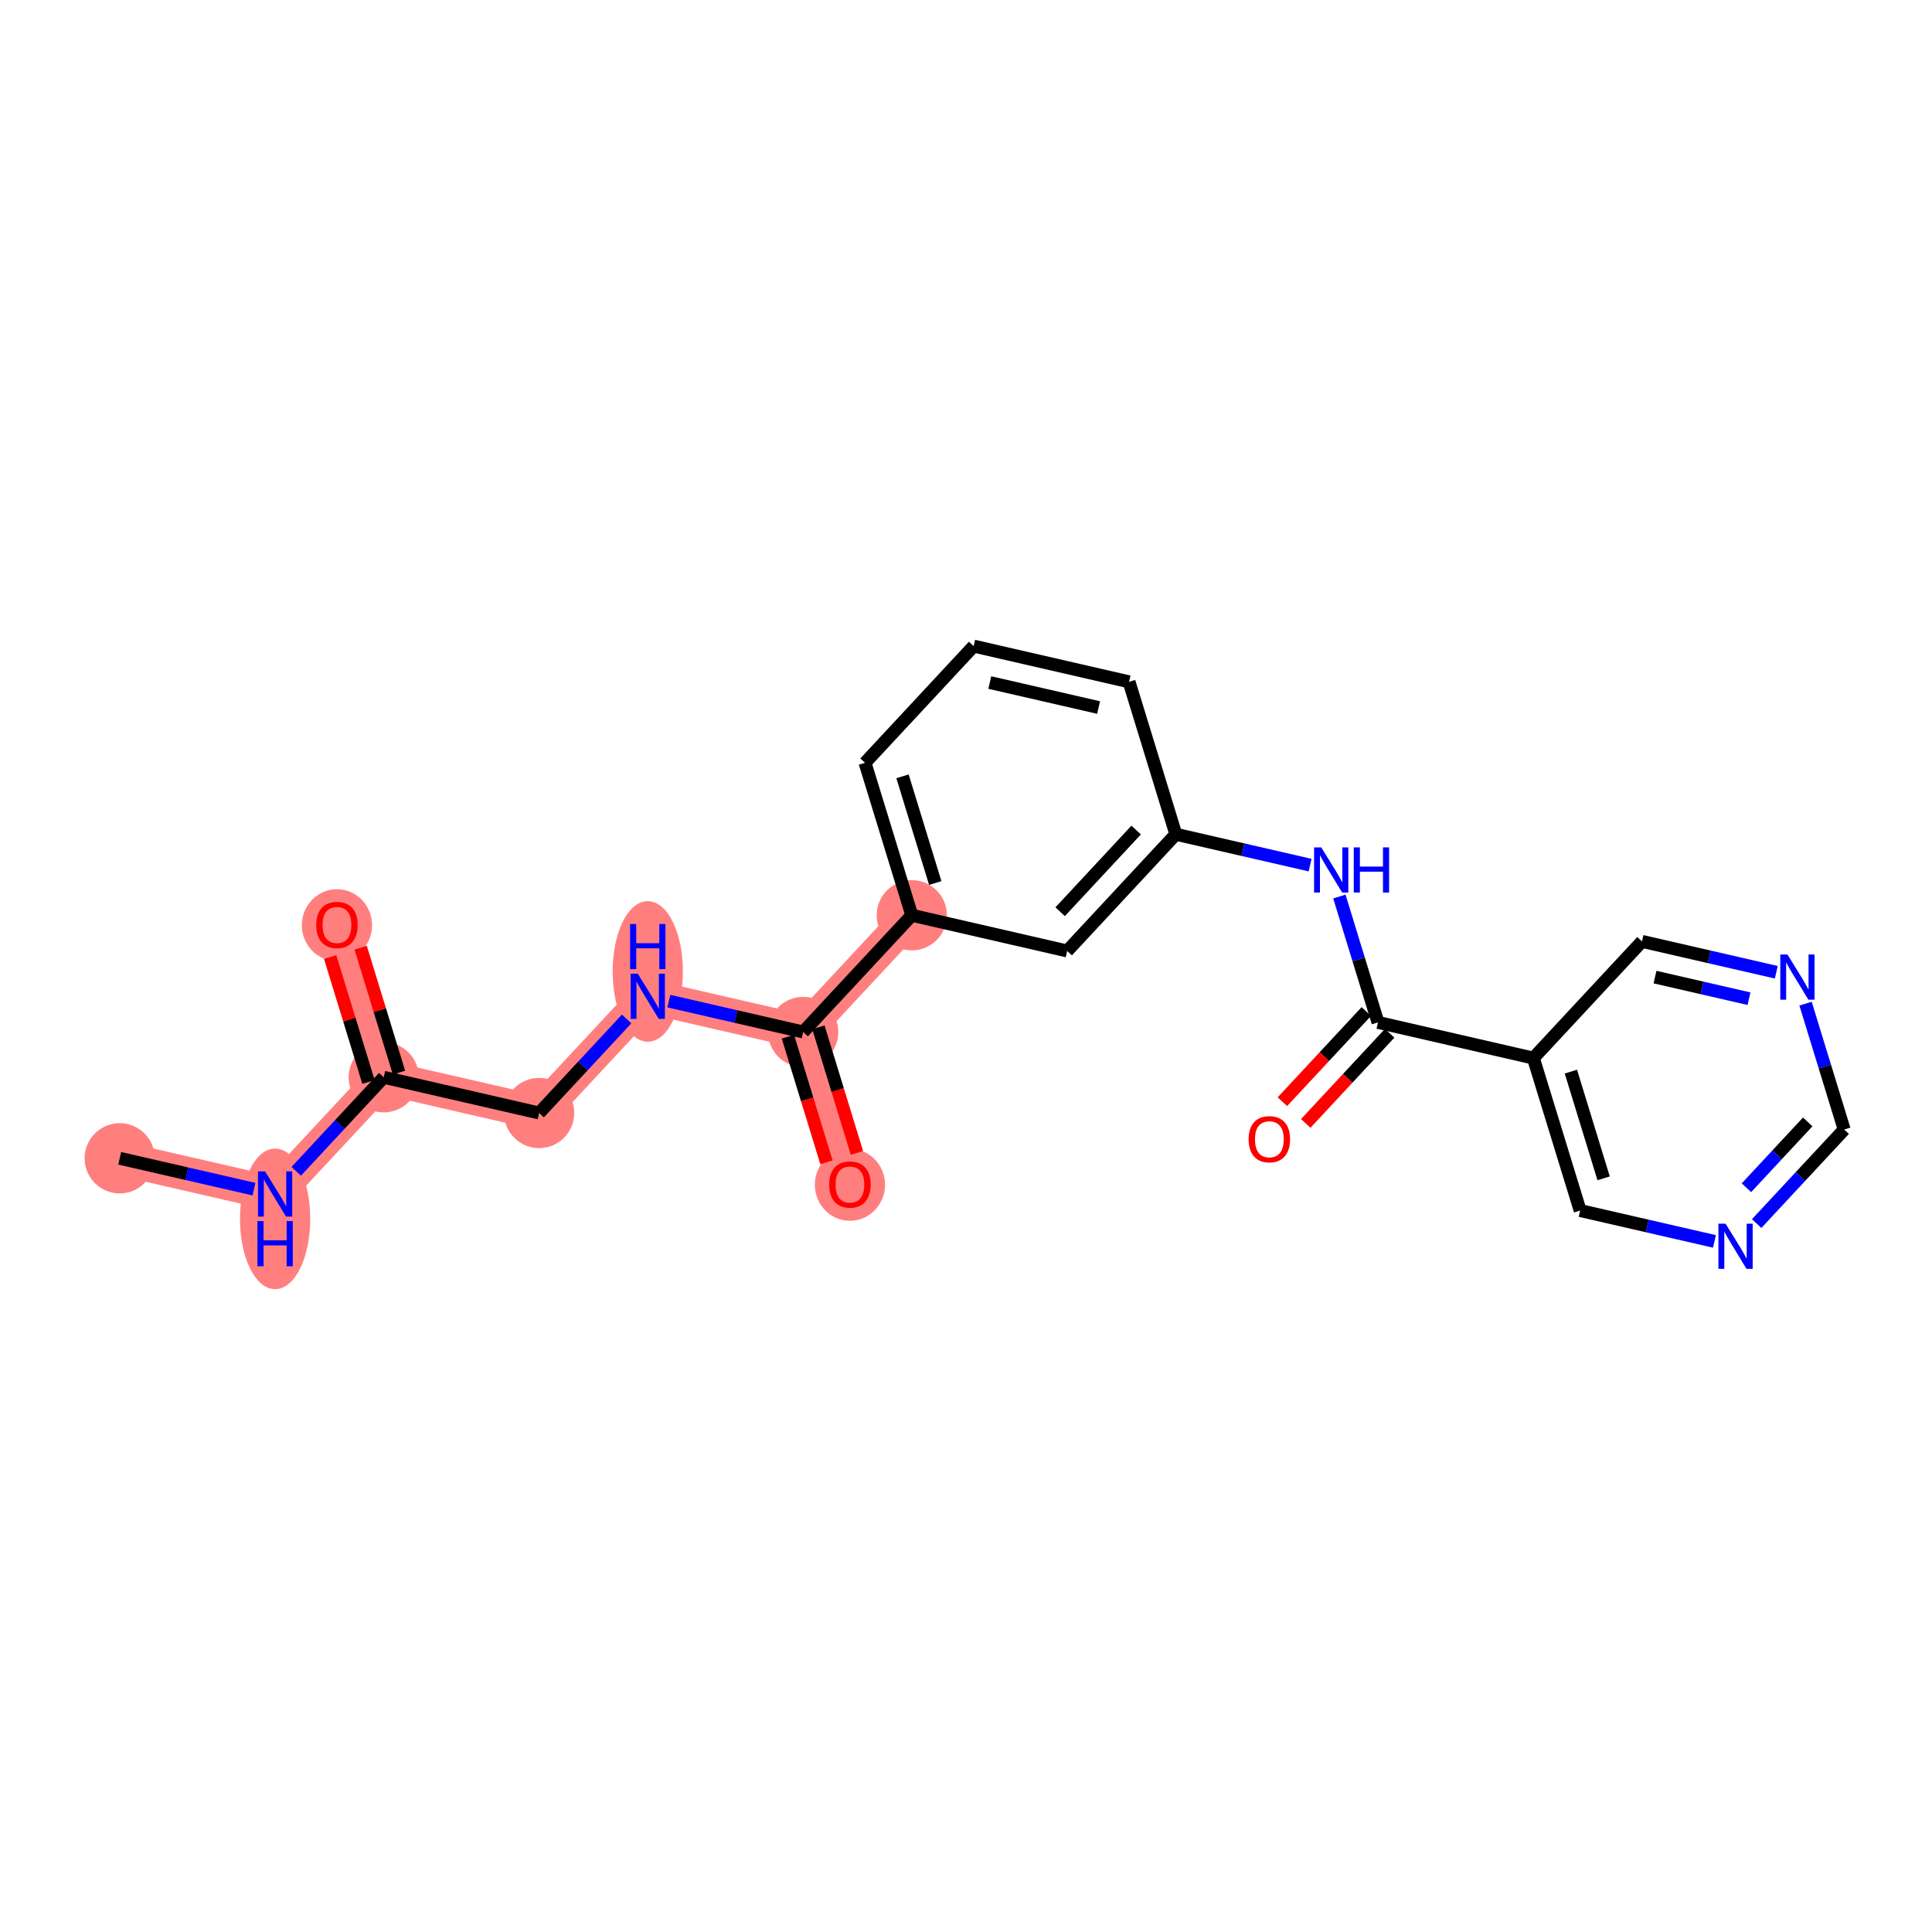 <?xml version='1.0' encoding='iso-8859-1'?>
<svg version='1.1' baseProfile='full'
              xmlns='http://www.w3.org/2000/svg'
                      xmlns:rdkit='http://www.rdkit.org/xml'
                      xmlns:xlink='http://www.w3.org/1999/xlink'
                  xml:space='preserve'
width='300px' height='300px' viewBox='0 0 300 300'>
<!-- END OF HEADER -->
<rect style='opacity:1.0;fill:#FFFFFF;stroke:none' width='300' height='300' x='0' y='0'> </rect>
<rect style='opacity:1.0;fill:#FFFFFF;stroke:none' width='300' height='300' x='0' y='0'> </rect>
<path d='M 18.588,179.86 L 42.718,185.405' style='fill:none;fill-rule:evenodd;stroke:#FF7F7F;stroke-width:5.3px;stroke-linecap:butt;stroke-linejoin:miter;stroke-opacity:1' />
<path d='M 42.718,185.405 L 59.586,167.28' style='fill:none;fill-rule:evenodd;stroke:#FF7F7F;stroke-width:5.3px;stroke-linecap:butt;stroke-linejoin:miter;stroke-opacity:1' />
<path d='M 59.586,167.28 L 52.323,143.61' style='fill:none;fill-rule:evenodd;stroke:#FF7F7F;stroke-width:5.3px;stroke-linecap:butt;stroke-linejoin:miter;stroke-opacity:1' />
<path d='M 59.586,167.28 L 83.716,172.826' style='fill:none;fill-rule:evenodd;stroke:#FF7F7F;stroke-width:5.3px;stroke-linecap:butt;stroke-linejoin:miter;stroke-opacity:1' />
<path d='M 83.716,172.826 L 100.584,154.701' style='fill:none;fill-rule:evenodd;stroke:#FF7F7F;stroke-width:5.3px;stroke-linecap:butt;stroke-linejoin:miter;stroke-opacity:1' />
<path d='M 100.584,154.701 L 124.714,160.246' style='fill:none;fill-rule:evenodd;stroke:#FF7F7F;stroke-width:5.3px;stroke-linecap:butt;stroke-linejoin:miter;stroke-opacity:1' />
<path d='M 124.714,160.246 L 131.977,183.916' style='fill:none;fill-rule:evenodd;stroke:#FF7F7F;stroke-width:5.3px;stroke-linecap:butt;stroke-linejoin:miter;stroke-opacity:1' />
<path d='M 124.714,160.246 L 141.582,142.121' style='fill:none;fill-rule:evenodd;stroke:#FF7F7F;stroke-width:5.3px;stroke-linecap:butt;stroke-linejoin:miter;stroke-opacity:1' />
<ellipse cx='18.588' cy='179.86' rx='4.952' ry='4.952'  style='fill:#FF7F7F;fill-rule:evenodd;stroke:#FF7F7F;stroke-width:1.0px;stroke-linecap:butt;stroke-linejoin:miter;stroke-opacity:1' />
<ellipse cx='42.718' cy='189.262' rx='4.952' ry='10.412'  style='fill:#FF7F7F;fill-rule:evenodd;stroke:#FF7F7F;stroke-width:1.0px;stroke-linecap:butt;stroke-linejoin:miter;stroke-opacity:1' />
<ellipse cx='59.586' cy='167.28' rx='4.952' ry='4.952'  style='fill:#FF7F7F;fill-rule:evenodd;stroke:#FF7F7F;stroke-width:1.0px;stroke-linecap:butt;stroke-linejoin:miter;stroke-opacity:1' />
<ellipse cx='52.323' cy='143.665' rx='4.952' ry='5.091'  style='fill:#FF7F7F;fill-rule:evenodd;stroke:#FF7F7F;stroke-width:1.0px;stroke-linecap:butt;stroke-linejoin:miter;stroke-opacity:1' />
<ellipse cx='83.716' cy='172.826' rx='4.952' ry='4.952'  style='fill:#FF7F7F;fill-rule:evenodd;stroke:#FF7F7F;stroke-width:1.0px;stroke-linecap:butt;stroke-linejoin:miter;stroke-opacity:1' />
<ellipse cx='100.584' cy='150.844' rx='4.952' ry='10.412'  style='fill:#FF7F7F;fill-rule:evenodd;stroke:#FF7F7F;stroke-width:1.0px;stroke-linecap:butt;stroke-linejoin:miter;stroke-opacity:1' />
<ellipse cx='124.714' cy='160.246' rx='4.952' ry='4.952'  style='fill:#FF7F7F;fill-rule:evenodd;stroke:#FF7F7F;stroke-width:1.0px;stroke-linecap:butt;stroke-linejoin:miter;stroke-opacity:1' />
<ellipse cx='131.977' cy='183.971' rx='4.952' ry='5.091'  style='fill:#FF7F7F;fill-rule:evenodd;stroke:#FF7F7F;stroke-width:1.0px;stroke-linecap:butt;stroke-linejoin:miter;stroke-opacity:1' />
<ellipse cx='141.582' cy='142.121' rx='4.952' ry='4.952'  style='fill:#FF7F7F;fill-rule:evenodd;stroke:#FF7F7F;stroke-width:1.0px;stroke-linecap:butt;stroke-linejoin:miter;stroke-opacity:1' />
<path class='bond-0 atom-0 atom-1' d='M 18.588,179.86 L 29.014,182.256' style='fill:none;fill-rule:evenodd;stroke:#000000;stroke-width:2.0px;stroke-linecap:butt;stroke-linejoin:miter;stroke-opacity:1' />
<path class='bond-0 atom-0 atom-1' d='M 29.014,182.256 L 39.44,184.652' style='fill:none;fill-rule:evenodd;stroke:#0000FF;stroke-width:2.0px;stroke-linecap:butt;stroke-linejoin:miter;stroke-opacity:1' />
<path class='bond-1 atom-1 atom-2' d='M 45.997,181.883 L 52.791,174.581' style='fill:none;fill-rule:evenodd;stroke:#0000FF;stroke-width:2.0px;stroke-linecap:butt;stroke-linejoin:miter;stroke-opacity:1' />
<path class='bond-1 atom-1 atom-2' d='M 52.791,174.581 L 59.586,167.28' style='fill:none;fill-rule:evenodd;stroke:#000000;stroke-width:2.0px;stroke-linecap:butt;stroke-linejoin:miter;stroke-opacity:1' />
<path class='bond-2 atom-2 atom-3' d='M 61.953,166.554 L 58.977,156.856' style='fill:none;fill-rule:evenodd;stroke:#000000;stroke-width:2.0px;stroke-linecap:butt;stroke-linejoin:miter;stroke-opacity:1' />
<path class='bond-2 atom-2 atom-3' d='M 58.977,156.856 L 56.002,147.157' style='fill:none;fill-rule:evenodd;stroke:#FF0000;stroke-width:2.0px;stroke-linecap:butt;stroke-linejoin:miter;stroke-opacity:1' />
<path class='bond-2 atom-2 atom-3' d='M 57.219,168.007 L 54.243,158.308' style='fill:none;fill-rule:evenodd;stroke:#000000;stroke-width:2.0px;stroke-linecap:butt;stroke-linejoin:miter;stroke-opacity:1' />
<path class='bond-2 atom-2 atom-3' d='M 54.243,158.308 L 51.267,148.61' style='fill:none;fill-rule:evenodd;stroke:#FF0000;stroke-width:2.0px;stroke-linecap:butt;stroke-linejoin:miter;stroke-opacity:1' />
<path class='bond-3 atom-2 atom-4' d='M 59.586,167.28 L 83.716,172.826' style='fill:none;fill-rule:evenodd;stroke:#000000;stroke-width:2.0px;stroke-linecap:butt;stroke-linejoin:miter;stroke-opacity:1' />
<path class='bond-4 atom-4 atom-5' d='M 83.716,172.826 L 90.511,165.524' style='fill:none;fill-rule:evenodd;stroke:#000000;stroke-width:2.0px;stroke-linecap:butt;stroke-linejoin:miter;stroke-opacity:1' />
<path class='bond-4 atom-4 atom-5' d='M 90.511,165.524 L 97.306,158.223' style='fill:none;fill-rule:evenodd;stroke:#0000FF;stroke-width:2.0px;stroke-linecap:butt;stroke-linejoin:miter;stroke-opacity:1' />
<path class='bond-5 atom-5 atom-6' d='M 103.862,155.454 L 114.288,157.85' style='fill:none;fill-rule:evenodd;stroke:#0000FF;stroke-width:2.0px;stroke-linecap:butt;stroke-linejoin:miter;stroke-opacity:1' />
<path class='bond-5 atom-5 atom-6' d='M 114.288,157.85 L 124.714,160.246' style='fill:none;fill-rule:evenodd;stroke:#000000;stroke-width:2.0px;stroke-linecap:butt;stroke-linejoin:miter;stroke-opacity:1' />
<path class='bond-6 atom-6 atom-7' d='M 122.347,160.972 L 125.34,170.725' style='fill:none;fill-rule:evenodd;stroke:#000000;stroke-width:2.0px;stroke-linecap:butt;stroke-linejoin:miter;stroke-opacity:1' />
<path class='bond-6 atom-6 atom-7' d='M 125.34,170.725 L 128.332,180.478' style='fill:none;fill-rule:evenodd;stroke:#FF0000;stroke-width:2.0px;stroke-linecap:butt;stroke-linejoin:miter;stroke-opacity:1' />
<path class='bond-6 atom-6 atom-7' d='M 127.081,159.52 L 130.074,169.273' style='fill:none;fill-rule:evenodd;stroke:#000000;stroke-width:2.0px;stroke-linecap:butt;stroke-linejoin:miter;stroke-opacity:1' />
<path class='bond-6 atom-6 atom-7' d='M 130.074,169.273 L 133.066,179.025' style='fill:none;fill-rule:evenodd;stroke:#FF0000;stroke-width:2.0px;stroke-linecap:butt;stroke-linejoin:miter;stroke-opacity:1' />
<path class='bond-7 atom-6 atom-8' d='M 124.714,160.246 L 141.582,142.121' style='fill:none;fill-rule:evenodd;stroke:#000000;stroke-width:2.0px;stroke-linecap:butt;stroke-linejoin:miter;stroke-opacity:1' />
<path class='bond-8 atom-8 atom-9' d='M 141.582,142.121 L 134.319,118.451' style='fill:none;fill-rule:evenodd;stroke:#000000;stroke-width:2.0px;stroke-linecap:butt;stroke-linejoin:miter;stroke-opacity:1' />
<path class='bond-8 atom-8 atom-9' d='M 145.226,137.118 L 140.142,120.549' style='fill:none;fill-rule:evenodd;stroke:#000000;stroke-width:2.0px;stroke-linecap:butt;stroke-linejoin:miter;stroke-opacity:1' />
<path class='bond-22 atom-22 atom-8' d='M 165.712,147.667 L 141.582,142.121' style='fill:none;fill-rule:evenodd;stroke:#000000;stroke-width:2.0px;stroke-linecap:butt;stroke-linejoin:miter;stroke-opacity:1' />
<path class='bond-9 atom-9 atom-10' d='M 134.319,118.451 L 151.186,100.326' style='fill:none;fill-rule:evenodd;stroke:#000000;stroke-width:2.0px;stroke-linecap:butt;stroke-linejoin:miter;stroke-opacity:1' />
<path class='bond-10 atom-10 atom-11' d='M 151.186,100.326 L 175.317,105.872' style='fill:none;fill-rule:evenodd;stroke:#000000;stroke-width:2.0px;stroke-linecap:butt;stroke-linejoin:miter;stroke-opacity:1' />
<path class='bond-10 atom-10 atom-11' d='M 153.697,105.984 L 170.588,109.866' style='fill:none;fill-rule:evenodd;stroke:#000000;stroke-width:2.0px;stroke-linecap:butt;stroke-linejoin:miter;stroke-opacity:1' />
<path class='bond-11 atom-11 atom-12' d='M 175.317,105.872 L 182.58,129.542' style='fill:none;fill-rule:evenodd;stroke:#000000;stroke-width:2.0px;stroke-linecap:butt;stroke-linejoin:miter;stroke-opacity:1' />
<path class='bond-12 atom-12 atom-13' d='M 182.58,129.542 L 193.006,131.938' style='fill:none;fill-rule:evenodd;stroke:#000000;stroke-width:2.0px;stroke-linecap:butt;stroke-linejoin:miter;stroke-opacity:1' />
<path class='bond-12 atom-12 atom-13' d='M 193.006,131.938 L 203.432,134.334' style='fill:none;fill-rule:evenodd;stroke:#0000FF;stroke-width:2.0px;stroke-linecap:butt;stroke-linejoin:miter;stroke-opacity:1' />
<path class='bond-21 atom-12 atom-22' d='M 182.58,129.542 L 165.712,147.667' style='fill:none;fill-rule:evenodd;stroke:#000000;stroke-width:2.0px;stroke-linecap:butt;stroke-linejoin:miter;stroke-opacity:1' />
<path class='bond-21 atom-12 atom-22' d='M 176.424,128.887 L 164.617,141.574' style='fill:none;fill-rule:evenodd;stroke:#000000;stroke-width:2.0px;stroke-linecap:butt;stroke-linejoin:miter;stroke-opacity:1' />
<path class='bond-13 atom-13 atom-14' d='M 207.976,139.212 L 210.974,148.985' style='fill:none;fill-rule:evenodd;stroke:#0000FF;stroke-width:2.0px;stroke-linecap:butt;stroke-linejoin:miter;stroke-opacity:1' />
<path class='bond-13 atom-13 atom-14' d='M 210.974,148.985 L 213.973,158.757' style='fill:none;fill-rule:evenodd;stroke:#000000;stroke-width:2.0px;stroke-linecap:butt;stroke-linejoin:miter;stroke-opacity:1' />
<path class='bond-14 atom-14 atom-15' d='M 212.16,157.07 L 205.645,164.071' style='fill:none;fill-rule:evenodd;stroke:#000000;stroke-width:2.0px;stroke-linecap:butt;stroke-linejoin:miter;stroke-opacity:1' />
<path class='bond-14 atom-14 atom-15' d='M 205.645,164.071 L 199.13,171.071' style='fill:none;fill-rule:evenodd;stroke:#FF0000;stroke-width:2.0px;stroke-linecap:butt;stroke-linejoin:miter;stroke-opacity:1' />
<path class='bond-14 atom-14 atom-15' d='M 215.785,160.444 L 209.27,167.444' style='fill:none;fill-rule:evenodd;stroke:#000000;stroke-width:2.0px;stroke-linecap:butt;stroke-linejoin:miter;stroke-opacity:1' />
<path class='bond-14 atom-14 atom-15' d='M 209.27,167.444 L 202.755,174.445' style='fill:none;fill-rule:evenodd;stroke:#FF0000;stroke-width:2.0px;stroke-linecap:butt;stroke-linejoin:miter;stroke-opacity:1' />
<path class='bond-15 atom-14 atom-16' d='M 213.973,158.757 L 238.103,164.302' style='fill:none;fill-rule:evenodd;stroke:#000000;stroke-width:2.0px;stroke-linecap:butt;stroke-linejoin:miter;stroke-opacity:1' />
<path class='bond-16 atom-16 atom-17' d='M 238.103,164.302 L 245.366,187.973' style='fill:none;fill-rule:evenodd;stroke:#000000;stroke-width:2.0px;stroke-linecap:butt;stroke-linejoin:miter;stroke-opacity:1' />
<path class='bond-16 atom-16 atom-17' d='M 243.926,166.4 L 249.01,182.969' style='fill:none;fill-rule:evenodd;stroke:#000000;stroke-width:2.0px;stroke-linecap:butt;stroke-linejoin:miter;stroke-opacity:1' />
<path class='bond-23 atom-21 atom-16' d='M 254.971,146.178 L 238.103,164.302' style='fill:none;fill-rule:evenodd;stroke:#000000;stroke-width:2.0px;stroke-linecap:butt;stroke-linejoin:miter;stroke-opacity:1' />
<path class='bond-17 atom-17 atom-18' d='M 245.366,187.973 L 255.792,190.368' style='fill:none;fill-rule:evenodd;stroke:#000000;stroke-width:2.0px;stroke-linecap:butt;stroke-linejoin:miter;stroke-opacity:1' />
<path class='bond-17 atom-17 atom-18' d='M 255.792,190.368 L 266.218,192.764' style='fill:none;fill-rule:evenodd;stroke:#0000FF;stroke-width:2.0px;stroke-linecap:butt;stroke-linejoin:miter;stroke-opacity:1' />
<path class='bond-18 atom-18 atom-19' d='M 272.774,189.995 L 279.569,182.694' style='fill:none;fill-rule:evenodd;stroke:#0000FF;stroke-width:2.0px;stroke-linecap:butt;stroke-linejoin:miter;stroke-opacity:1' />
<path class='bond-18 atom-18 atom-19' d='M 279.569,182.694 L 286.364,175.393' style='fill:none;fill-rule:evenodd;stroke:#000000;stroke-width:2.0px;stroke-linecap:butt;stroke-linejoin:miter;stroke-opacity:1' />
<path class='bond-18 atom-18 atom-19' d='M 271.188,184.431 L 275.944,179.321' style='fill:none;fill-rule:evenodd;stroke:#0000FF;stroke-width:2.0px;stroke-linecap:butt;stroke-linejoin:miter;stroke-opacity:1' />
<path class='bond-18 atom-18 atom-19' d='M 275.944,179.321 L 280.7,174.21' style='fill:none;fill-rule:evenodd;stroke:#000000;stroke-width:2.0px;stroke-linecap:butt;stroke-linejoin:miter;stroke-opacity:1' />
<path class='bond-19 atom-19 atom-20' d='M 286.364,175.393 L 283.365,165.62' style='fill:none;fill-rule:evenodd;stroke:#000000;stroke-width:2.0px;stroke-linecap:butt;stroke-linejoin:miter;stroke-opacity:1' />
<path class='bond-19 atom-19 atom-20' d='M 283.365,165.62 L 280.366,155.848' style='fill:none;fill-rule:evenodd;stroke:#0000FF;stroke-width:2.0px;stroke-linecap:butt;stroke-linejoin:miter;stroke-opacity:1' />
<path class='bond-20 atom-20 atom-21' d='M 275.823,150.97 L 265.397,148.574' style='fill:none;fill-rule:evenodd;stroke:#0000FF;stroke-width:2.0px;stroke-linecap:butt;stroke-linejoin:miter;stroke-opacity:1' />
<path class='bond-20 atom-20 atom-21' d='M 265.397,148.574 L 254.971,146.178' style='fill:none;fill-rule:evenodd;stroke:#000000;stroke-width:2.0px;stroke-linecap:butt;stroke-linejoin:miter;stroke-opacity:1' />
<path class='bond-20 atom-20 atom-21' d='M 271.586,155.077 L 264.288,153.4' style='fill:none;fill-rule:evenodd;stroke:#0000FF;stroke-width:2.0px;stroke-linecap:butt;stroke-linejoin:miter;stroke-opacity:1' />
<path class='bond-20 atom-20 atom-21' d='M 264.288,153.4 L 256.989,151.722' style='fill:none;fill-rule:evenodd;stroke:#000000;stroke-width:2.0px;stroke-linecap:butt;stroke-linejoin:miter;stroke-opacity:1' />
<path  class='atom-1' d='M 41.169 181.899
L 43.466 185.613
Q 43.694 185.98, 44.06 186.643
Q 44.427 187.307, 44.447 187.346
L 44.447 181.899
L 45.378 181.899
L 45.378 188.911
L 44.417 188.911
L 41.951 184.851
Q 41.664 184.375, 41.357 183.83
Q 41.06 183.286, 40.971 183.117
L 40.971 188.911
L 40.059 188.911
L 40.059 181.899
L 41.169 181.899
' fill='#0000FF'/>
<path  class='atom-1' d='M 39.975 189.612
L 40.926 189.612
L 40.926 192.593
L 44.511 192.593
L 44.511 189.612
L 45.462 189.612
L 45.462 196.624
L 44.511 196.624
L 44.511 193.386
L 40.926 193.386
L 40.926 196.624
L 39.975 196.624
L 39.975 189.612
' fill='#0000FF'/>
<path  class='atom-3' d='M 49.105 143.63
Q 49.105 141.946, 49.937 141.006
Q 50.768 140.065, 52.323 140.065
Q 53.878 140.065, 54.71 141.006
Q 55.542 141.946, 55.542 143.63
Q 55.542 145.333, 54.7 146.304
Q 53.858 147.265, 52.323 147.265
Q 50.778 147.265, 49.937 146.304
Q 49.105 145.343, 49.105 143.63
M 52.323 146.472
Q 53.393 146.472, 53.967 145.759
Q 54.552 145.036, 54.552 143.63
Q 54.552 142.253, 53.967 141.56
Q 53.393 140.857, 52.323 140.857
Q 51.254 140.857, 50.669 141.55
Q 50.095 142.243, 50.095 143.63
Q 50.095 145.046, 50.669 145.759
Q 51.254 146.472, 52.323 146.472
' fill='#FF0000'/>
<path  class='atom-5' d='M 99.034 151.195
L 101.332 154.909
Q 101.559 155.275, 101.926 155.939
Q 102.292 156.602, 102.312 156.642
L 102.312 151.195
L 103.243 151.195
L 103.243 158.207
L 102.282 158.207
L 99.816 154.146
Q 99.529 153.671, 99.222 153.126
Q 98.925 152.581, 98.836 152.413
L 98.836 158.207
L 97.925 158.207
L 97.925 151.195
L 99.034 151.195
' fill='#0000FF'/>
<path  class='atom-5' d='M 97.841 143.482
L 98.791 143.482
L 98.791 146.463
L 102.376 146.463
L 102.376 143.482
L 103.327 143.482
L 103.327 150.494
L 102.376 150.494
L 102.376 147.255
L 98.791 147.255
L 98.791 150.494
L 97.841 150.494
L 97.841 143.482
' fill='#0000FF'/>
<path  class='atom-7' d='M 128.758 183.936
Q 128.758 182.252, 129.59 181.312
Q 130.422 180.371, 131.977 180.371
Q 133.532 180.371, 134.364 181.312
Q 135.196 182.252, 135.196 183.936
Q 135.196 185.639, 134.354 186.61
Q 133.512 187.571, 131.977 187.571
Q 130.432 187.571, 129.59 186.61
Q 128.758 185.649, 128.758 183.936
M 131.977 186.778
Q 133.047 186.778, 133.621 186.065
Q 134.205 185.342, 134.205 183.936
Q 134.205 182.559, 133.621 181.866
Q 133.047 181.163, 131.977 181.163
Q 130.907 181.163, 130.323 181.856
Q 129.749 182.549, 129.749 183.936
Q 129.749 185.352, 130.323 186.065
Q 130.907 186.778, 131.977 186.778
' fill='#FF0000'/>
<path  class='atom-13' d='M 205.16 131.581
L 207.458 135.295
Q 207.685 135.661, 208.052 136.325
Q 208.418 136.989, 208.438 137.028
L 208.438 131.581
L 209.369 131.581
L 209.369 138.593
L 208.408 138.593
L 205.942 134.532
Q 205.655 134.057, 205.348 133.512
Q 205.051 132.968, 204.962 132.799
L 204.962 138.593
L 204.051 138.593
L 204.051 131.581
L 205.16 131.581
' fill='#0000FF'/>
<path  class='atom-13' d='M 210.211 131.581
L 211.162 131.581
L 211.162 134.562
L 214.747 134.562
L 214.747 131.581
L 215.698 131.581
L 215.698 138.593
L 214.747 138.593
L 214.747 135.354
L 211.162 135.354
L 211.162 138.593
L 210.211 138.593
L 210.211 131.581
' fill='#0000FF'/>
<path  class='atom-15' d='M 193.886 176.902
Q 193.886 175.218, 194.718 174.277
Q 195.55 173.336, 197.105 173.336
Q 198.66 173.336, 199.492 174.277
Q 200.324 175.218, 200.324 176.902
Q 200.324 178.605, 199.482 179.576
Q 198.64 180.536, 197.105 180.536
Q 195.56 180.536, 194.718 179.576
Q 193.886 178.615, 193.886 176.902
M 197.105 179.744
Q 198.175 179.744, 198.749 179.031
Q 199.334 178.308, 199.334 176.902
Q 199.334 175.525, 198.749 174.832
Q 198.175 174.129, 197.105 174.129
Q 196.036 174.129, 195.451 174.822
Q 194.877 175.515, 194.877 176.902
Q 194.877 178.318, 195.451 179.031
Q 196.036 179.744, 197.105 179.744
' fill='#FF0000'/>
<path  class='atom-18' d='M 267.946 190.012
L 270.244 193.726
Q 270.472 194.092, 270.838 194.756
Q 271.205 195.419, 271.224 195.459
L 271.224 190.012
L 272.155 190.012
L 272.155 197.024
L 271.195 197.024
L 268.729 192.963
Q 268.441 192.488, 268.134 191.943
Q 267.837 191.398, 267.748 191.23
L 267.748 197.024
L 266.837 197.024
L 266.837 190.012
L 267.946 190.012
' fill='#0000FF'/>
<path  class='atom-20' d='M 277.551 148.217
L 279.849 151.931
Q 280.076 152.297, 280.443 152.961
Q 280.809 153.624, 280.829 153.664
L 280.829 148.217
L 281.76 148.217
L 281.76 155.229
L 280.799 155.229
L 278.333 151.168
Q 278.046 150.693, 277.739 150.148
Q 277.442 149.603, 277.353 149.435
L 277.353 155.229
L 276.442 155.229
L 276.442 148.217
L 277.551 148.217
' fill='#0000FF'/>
</svg>
